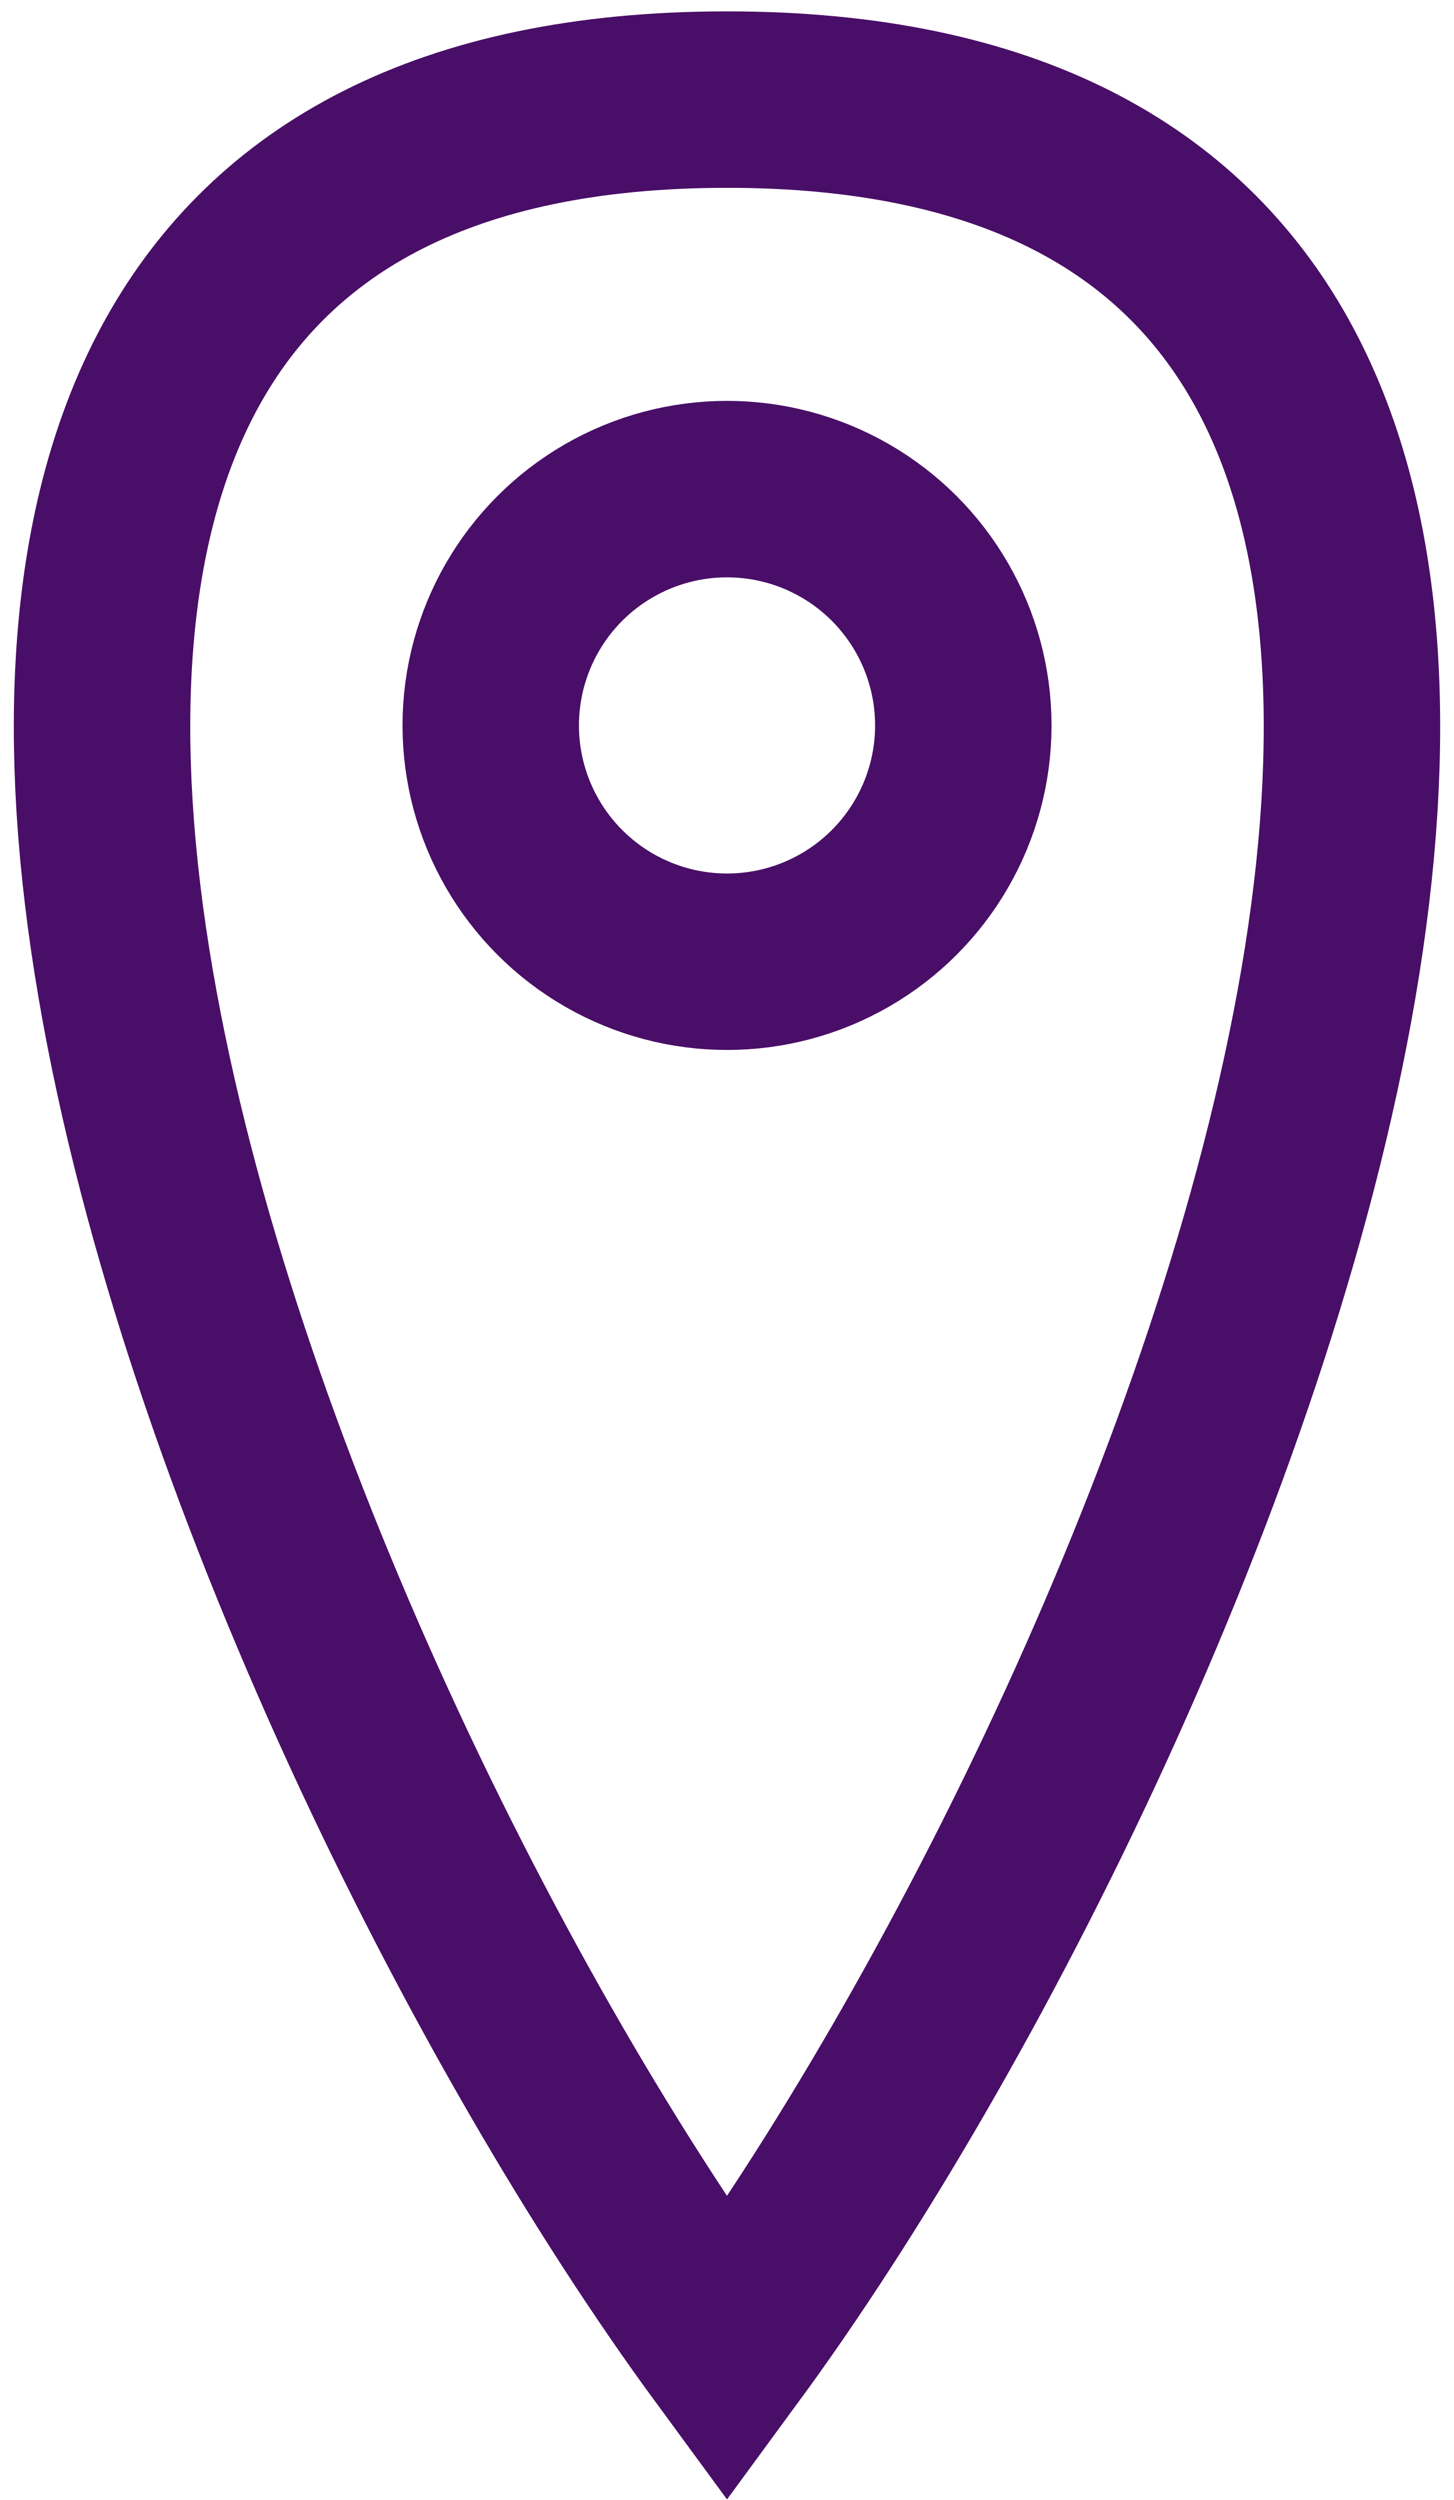 <?xml version="1.0" encoding="UTF-8"?> <svg xmlns="http://www.w3.org/2000/svg" width="57" height="98" viewBox="0 0 57 98" fill="none"><path d="M28.5 92.127C10.012 66.941 -15.872 3.904 28.5 3.904C72.872 3.904 46.988 66.941 28.5 92.127Z" stroke="#490E67" stroke-width="6.917"></path><circle cx="28.501" cy="28.435" r="9.263" stroke="#490E67" stroke-width="6.917"></circle></svg> 